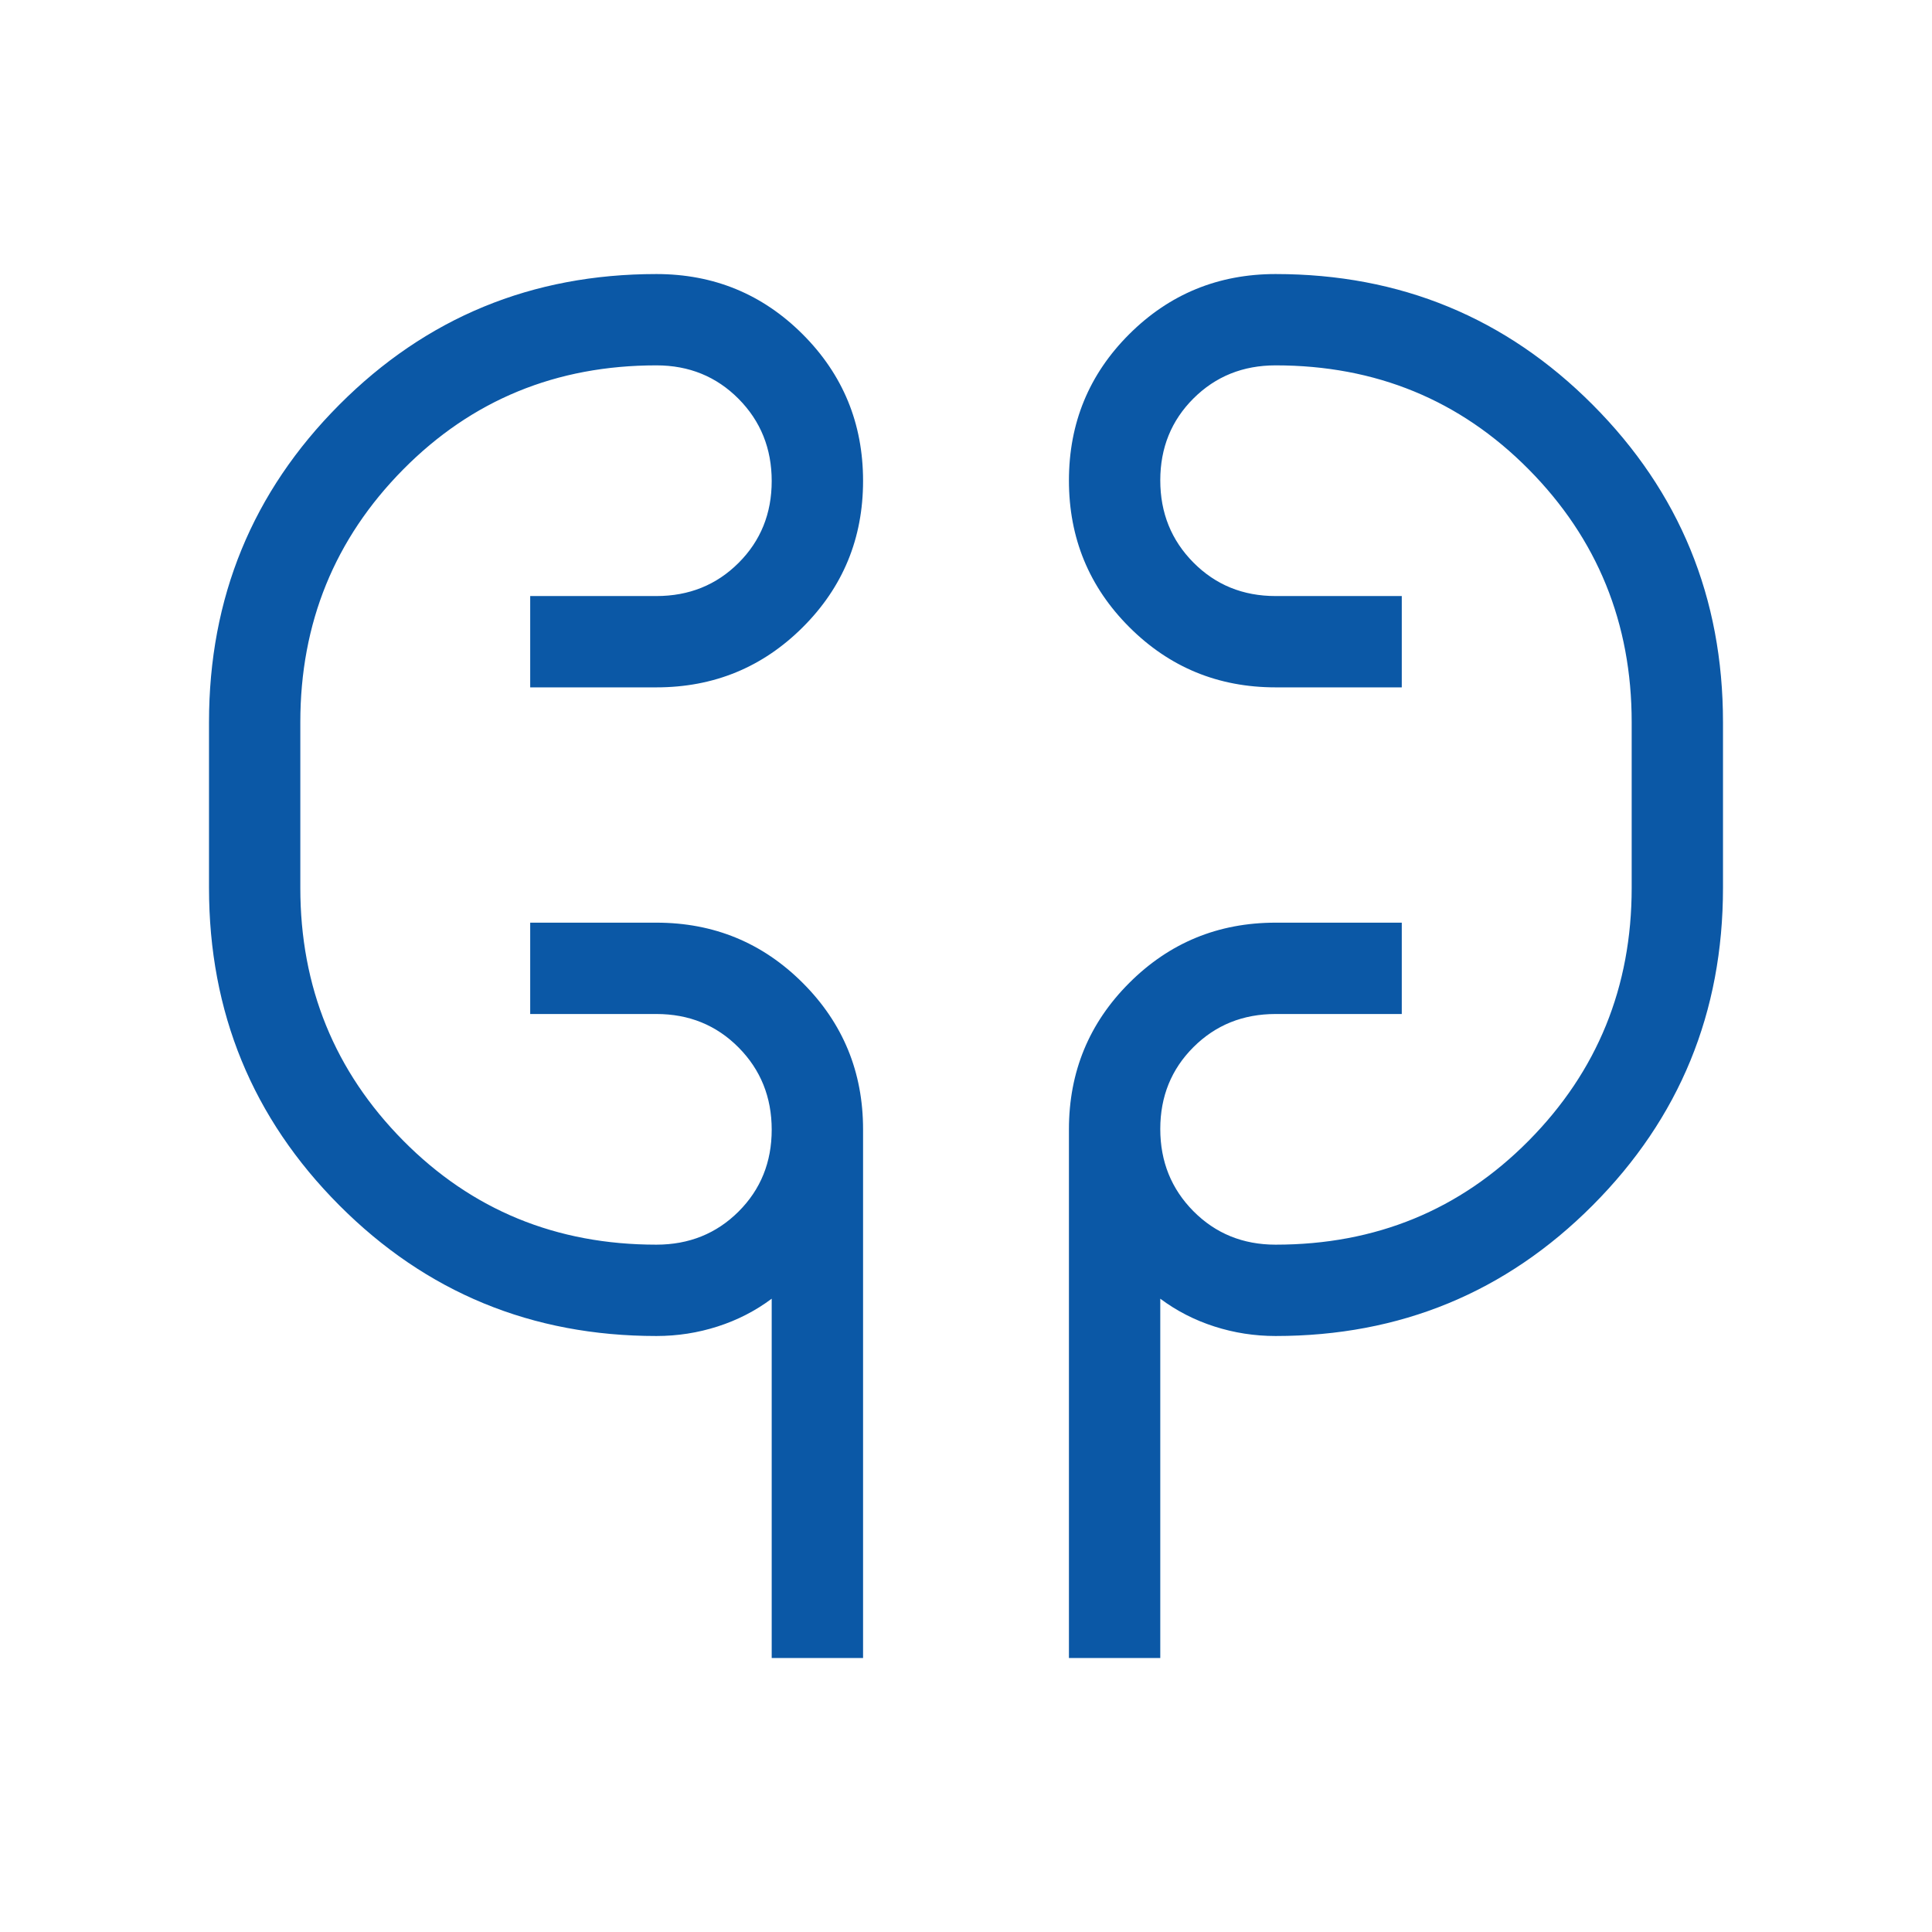 <svg width="72" height="72" viewBox="0 0 72 72" fill="none" xmlns="http://www.w3.org/2000/svg">
<path d="M28.759 61.789V48.399C28.152 48.853 27.48 49.198 26.744 49.434C26.008 49.671 25.247 49.789 24.461 49.789C19.819 49.789 15.88 48.165 12.643 44.917C9.407 41.669 7.789 37.726 7.789 33.087V26.915C7.789 22.276 9.407 18.333 12.643 15.085C15.88 11.837 19.819 10.213 24.461 10.213C26.601 10.213 28.419 10.962 29.917 12.461C31.415 13.96 32.164 15.78 32.164 17.921C32.164 20.063 31.415 21.881 29.917 23.375C28.419 24.869 26.601 25.616 24.461 25.616H19.759V22.213H24.461C25.678 22.213 26.698 21.802 27.523 20.979C28.347 20.157 28.759 19.14 28.759 17.927C28.759 16.715 28.347 15.693 27.523 14.862C26.698 14.032 25.678 13.616 24.461 13.616C20.73 13.616 17.585 14.909 15.028 17.493C12.471 20.078 11.192 23.218 11.192 26.915V33.087C11.192 36.784 12.471 39.924 15.028 42.509C17.585 45.093 20.73 46.385 24.461 46.385C25.678 46.385 26.698 45.974 27.523 45.152C28.347 44.33 28.759 43.313 28.759 42.101C28.759 40.888 28.347 39.866 27.523 39.035C26.698 38.204 25.678 37.789 24.461 37.789H19.759V34.385H24.461C26.601 34.385 28.419 35.134 29.917 36.632C31.415 38.129 32.164 39.948 32.164 42.087V61.789H28.759ZM39.836 61.789V42.087C39.836 39.948 40.585 38.129 42.083 36.632C43.581 35.134 45.399 34.385 47.539 34.385H52.24V37.789H47.539C46.322 37.789 45.302 38.2 44.477 39.023C43.653 39.845 43.24 40.862 43.24 42.074C43.24 43.287 43.653 44.309 44.477 45.14C45.302 45.97 46.322 46.385 47.539 46.385C51.27 46.385 54.414 45.093 56.971 42.509C59.529 39.924 60.808 36.784 60.808 33.087V26.915C60.808 23.218 59.529 20.078 56.971 17.493C54.414 14.909 51.27 13.616 47.539 13.616C46.322 13.616 45.302 14.027 44.477 14.849C43.653 15.671 43.24 16.689 43.24 17.901C43.24 19.114 43.653 20.135 44.477 20.966C45.302 21.797 46.322 22.213 47.539 22.213H52.24V25.616H47.539C45.399 25.616 43.581 24.867 42.083 23.368C40.585 21.869 39.836 20.049 39.836 17.907C39.836 15.766 40.585 13.948 42.083 12.454C43.581 10.96 45.399 10.213 47.539 10.213C52.181 10.213 56.12 11.837 59.356 15.085C62.593 18.333 64.211 22.276 64.211 26.915V33.087C64.211 37.726 62.593 41.669 59.356 44.917C56.12 48.165 52.181 49.789 47.539 49.789C46.753 49.789 45.992 49.671 45.256 49.434C44.52 49.198 43.848 48.853 43.24 48.399V61.789H39.836Z" fill="#0B58A6"/>
</svg>
